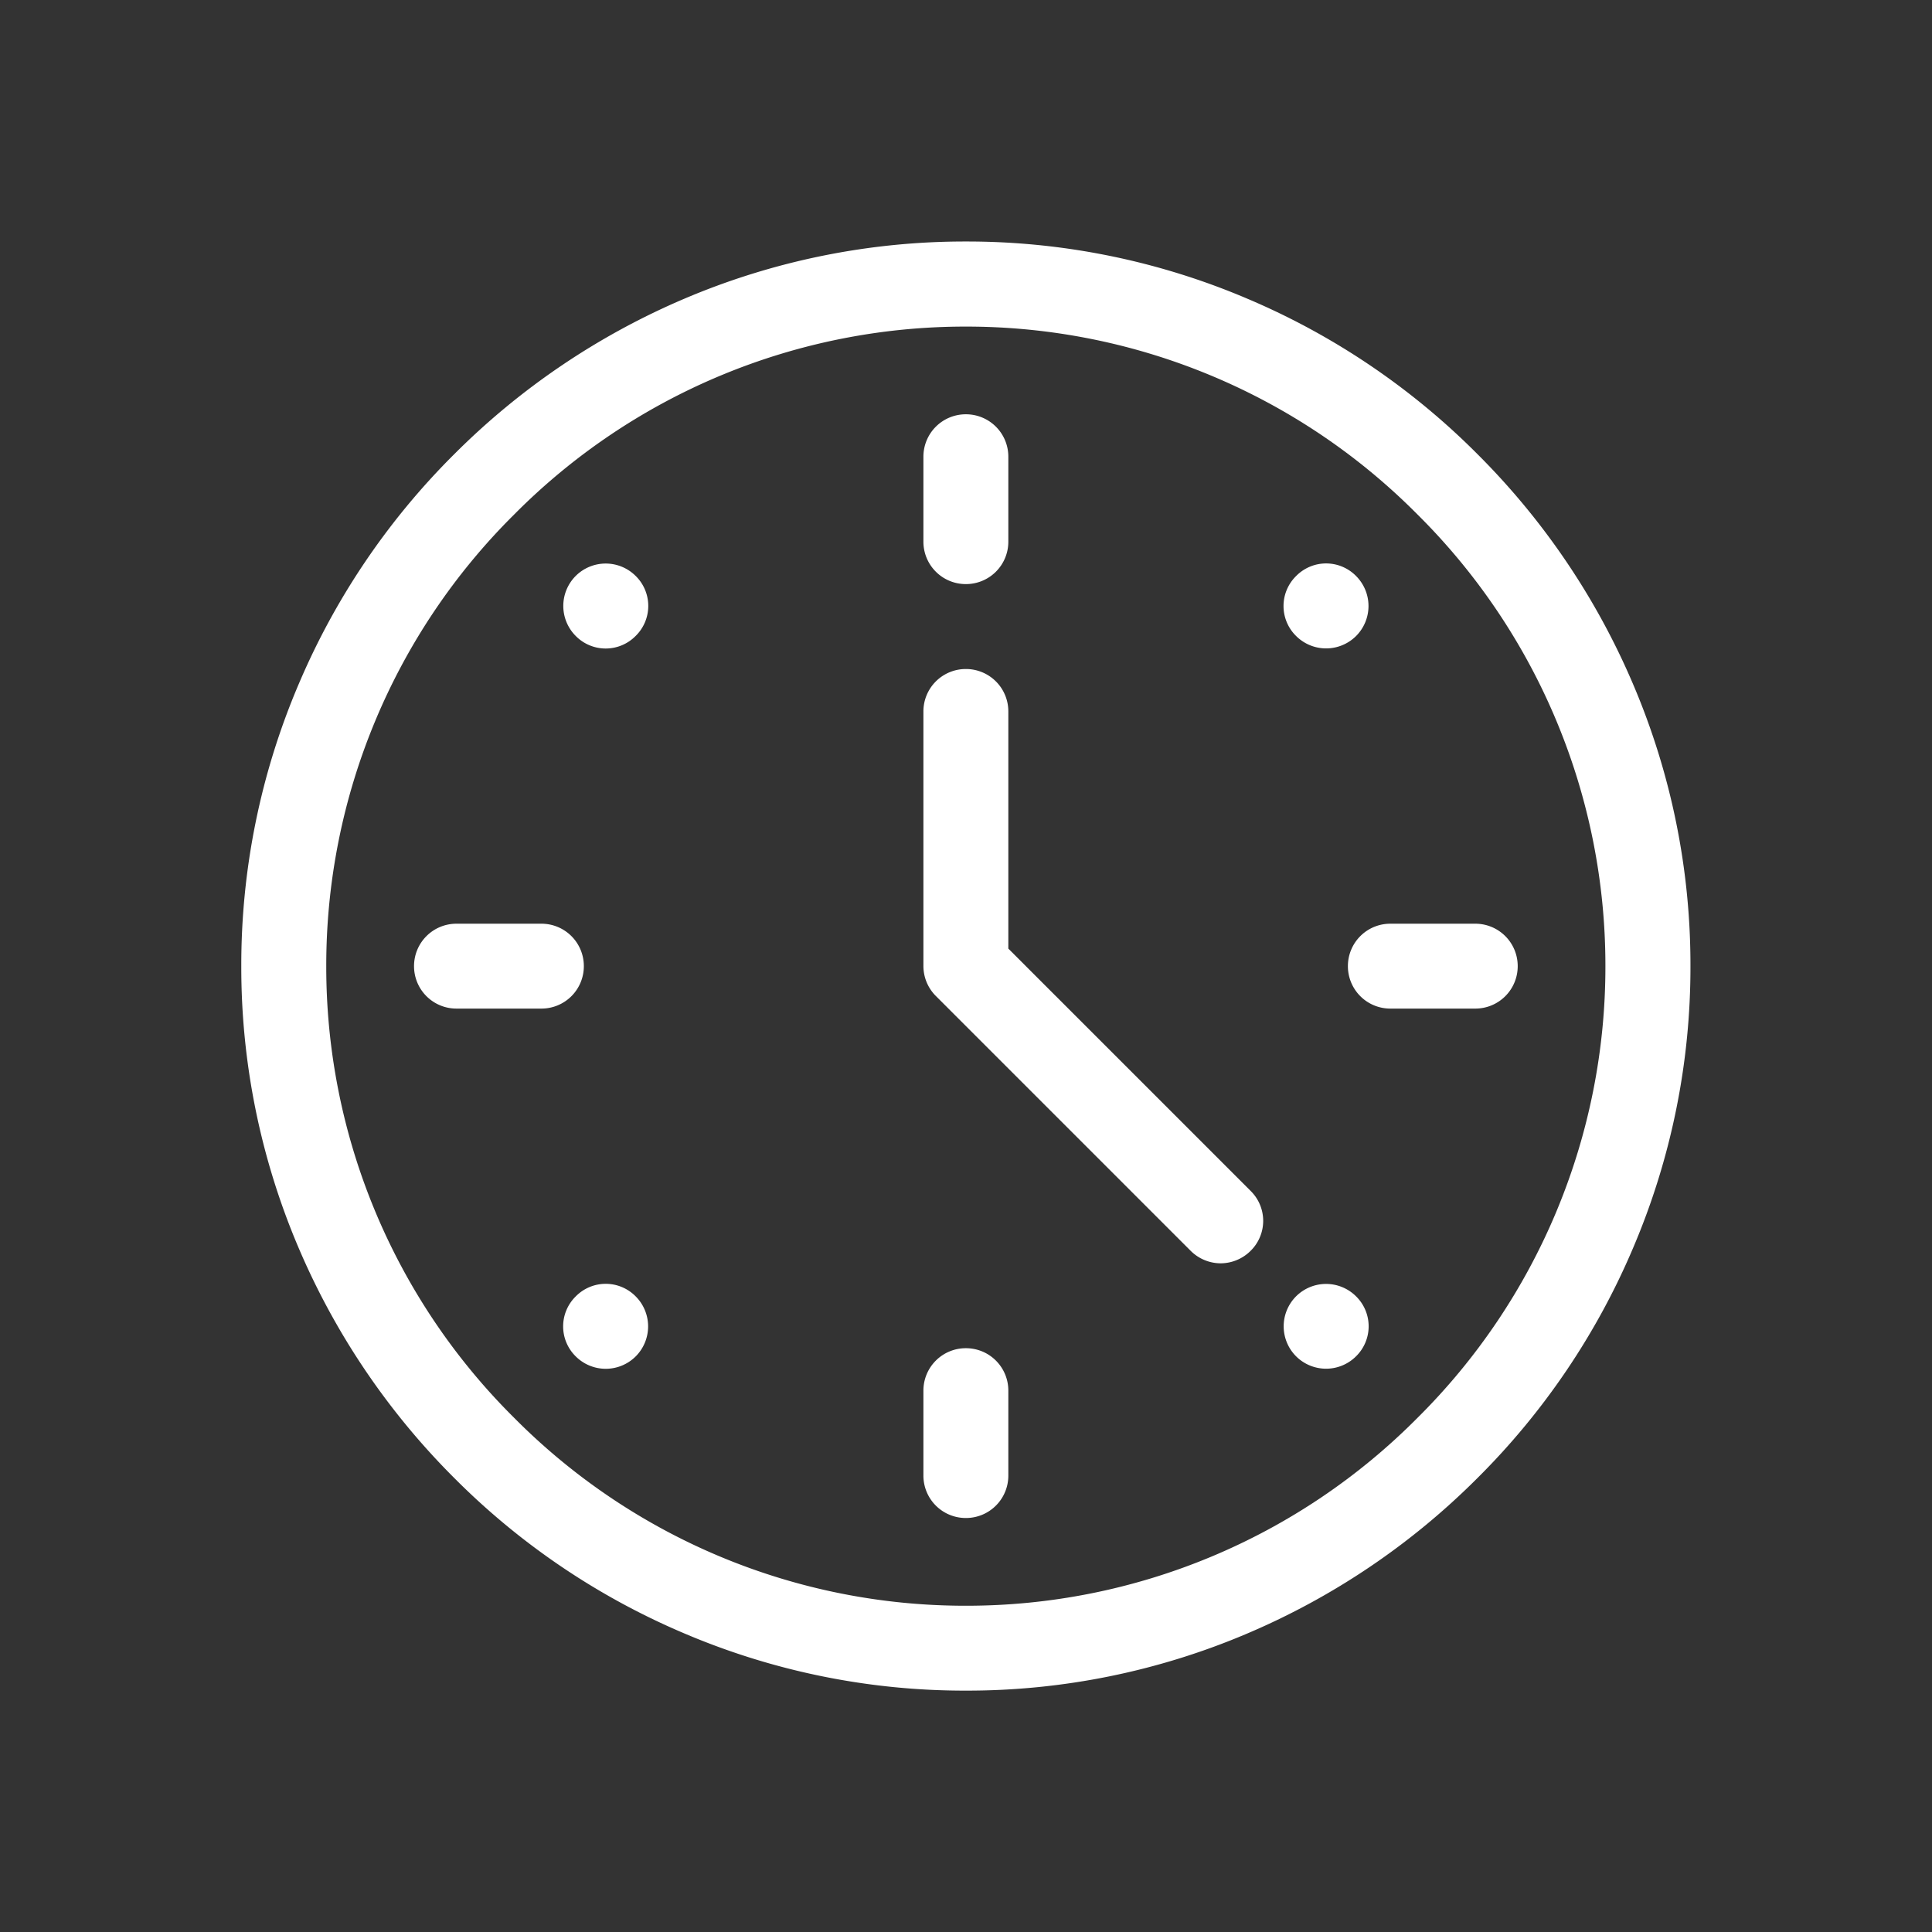 <svg xmlns="http://www.w3.org/2000/svg" xmlns:xlink="http://www.w3.org/1999/xlink" width="46" height="46" viewBox="0 0 46 46">
    <rect x="0" y="0" width="46" height="46" fill="#333333" stroke="none"/>
    <defs>
        <clipPath id="clip-path">
            <rect id="Rectangle_59" data-name="Rectangle 59" width="46" height="46" fill="#fff"></rect>
        </clipPath>
    </defs>
    <g id="g720" transform="translate(113.733 796.531)">
        <g id="g722" transform="translate(-113.733 -796.531)">
            <g id="Group_18" data-name="Group 18" transform="translate(0 0)">
                <g id="g724" clip-path="url(#clip-path)">
                    <g id="g730" transform="translate(5.747 5.754)">
                        <path id="Path_2802" data-name="Path 2802" d="M-645.416-306.834a17.029,17.029,0,0,1-6.7-1.361A17.19,17.19,0,0,1-657.6-311.9a17.337,17.337,0,0,1-3.706-5.485,17.027,17.027,0,0,1-1.361-6.7,17.028,17.028,0,0,1,1.361-6.7,17.19,17.19,0,0,1,3.706-5.485,17.336,17.336,0,0,1,5.485-3.706,17.053,17.053,0,0,1,6.7-1.361,17.028,17.028,0,0,1,6.7,1.361,17.189,17.189,0,0,1,5.485,3.706,17.3,17.3,0,0,1,3.706,5.485,17.031,17.031,0,0,1,1.361,6.7,17.031,17.031,0,0,1-1.361,6.7,17.189,17.189,0,0,1-3.706,5.485,17.3,17.3,0,0,1-5.485,3.706A17.028,17.028,0,0,1-645.416-306.834Zm0-32.477a15.122,15.122,0,0,0-10.754,4.474,15.122,15.122,0,0,0-4.474,10.754,15.122,15.122,0,0,0,4.474,10.754,15.122,15.122,0,0,0,10.754,4.474,15.122,15.122,0,0,0,10.754-4.474,15.122,15.122,0,0,0,4.474-10.754,15.122,15.122,0,0,0-4.474-10.754A15.122,15.122,0,0,0-645.416-339.311Z" transform="translate(662.665 341.333)" fill="#fff"></path>
                    </g>
                    <g id="g734" transform="translate(13.408 30.567)">
                        <path id="path736" d="M-5.6-5.6a1,1,0,0,1,1.428,0,1.011,1.011,0,0,1,0,1.428,1.011,1.011,0,0,1-1.428,0A1,1,0,0,1-5.6-5.6" transform="translate(5.9 5.9)" fill="#fff"></path>
                    </g>
                    <g id="g738" transform="translate(30.56 13.415)">
                        <path id="path740" d="M-5.6-5.6a1,1,0,0,1,1.428,0,1.011,1.011,0,0,1,0,1.428,1.011,1.011,0,0,1-1.428,0A1,1,0,0,1-5.6-5.6" transform="translate(5.9 5.9)" fill="#fff"></path>
                    </g>
                    <g id="g742" transform="translate(13.411 13.417)">
                        <path id="path744" d="M-32.393-5.554a1,1,0,0,1,0,1.428,1,1,0,0,1-1.428,0,1.011,1.011,0,0,1,0-1.428,1.011,1.011,0,0,1,1.428,0" transform="translate(34.117 5.85)" fill="#fff"></path>
                    </g>
                    <g id="g746" transform="translate(30.563 30.569)">
                        <path id="path748" d="M-32.393-5.554a1,1,0,0,1,0,1.428,1.011,1.011,0,0,1-1.428,0,1.011,1.011,0,0,1,0-1.428,1.011,1.011,0,0,1,1.428,0" transform="translate(34.117 5.85)" fill="#fff"></path>
                    </g>
                    <g id="g750" transform="translate(21.986 9.864)">
                        <path id="Path_2803" data-name="Path 2803" d="M-18.989-15.957A1.009,1.009,0,0,1-20-16.968v-2.021A1.009,1.009,0,0,1-18.989-20a1.009,1.009,0,0,1,1.011,1.011v2.021A1.009,1.009,0,0,1-18.989-15.957Z" transform="translate(20 20)" fill="#fff"></path>
                    </g>
                    <g id="g754" transform="translate(21.986 32.1)">
                        <path id="Path_2804" data-name="Path 2804" d="M-18.989-15.957A1.009,1.009,0,0,1-20-16.968v-2.021A1.009,1.009,0,0,1-18.989-20a1.009,1.009,0,0,1,1.011,1.011v2.021A1.009,1.009,0,0,1-18.989-15.957Z" transform="translate(20 20)" fill="#fff"></path>
                    </g>
                    <g id="g758" transform="translate(9.858 21.993)">
                        <path id="Path_2805" data-name="Path 2805" d="M-16.968-17.979h-2.021A1.009,1.009,0,0,1-20-18.989,1.009,1.009,0,0,1-18.989-20h2.021a1.009,1.009,0,0,1,1.011,1.011A1.009,1.009,0,0,1-16.968-17.979Z" transform="translate(20 20)" fill="#fff"></path>
                    </g>
                    <g id="g762" transform="translate(32.093 21.993)">
                        <path id="Path_2806" data-name="Path 2806" d="M-16.968-17.979h-2.021A1.009,1.009,0,0,1-20-18.989,1.009,1.009,0,0,1-18.989-20h2.021a1.009,1.009,0,0,1,1.011,1.011A1.009,1.009,0,0,1-16.968-17.979Z" transform="translate(20 20)" fill="#fff"></path>
                    </g>
                    <g id="g766" transform="translate(21.986 15.929)">
                        <path id="Path_2807" data-name="Path 2807" d="M-12.925-5.85a1.016,1.016,0,0,1-.714-.3L-19.7-12.211a1.01,1.01,0,0,1-.3-.714v-6.064A1.009,1.009,0,0,1-18.989-20a1.009,1.009,0,0,1,1.011,1.011v5.646l5.768,5.768a1,1,0,0,1,0,1.428A1.016,1.016,0,0,1-12.925-5.85Z" transform="translate(20 20)" fill="#fff"></path>
                    </g>
                </g>
            </g>
        </g>
    </g>
</svg>